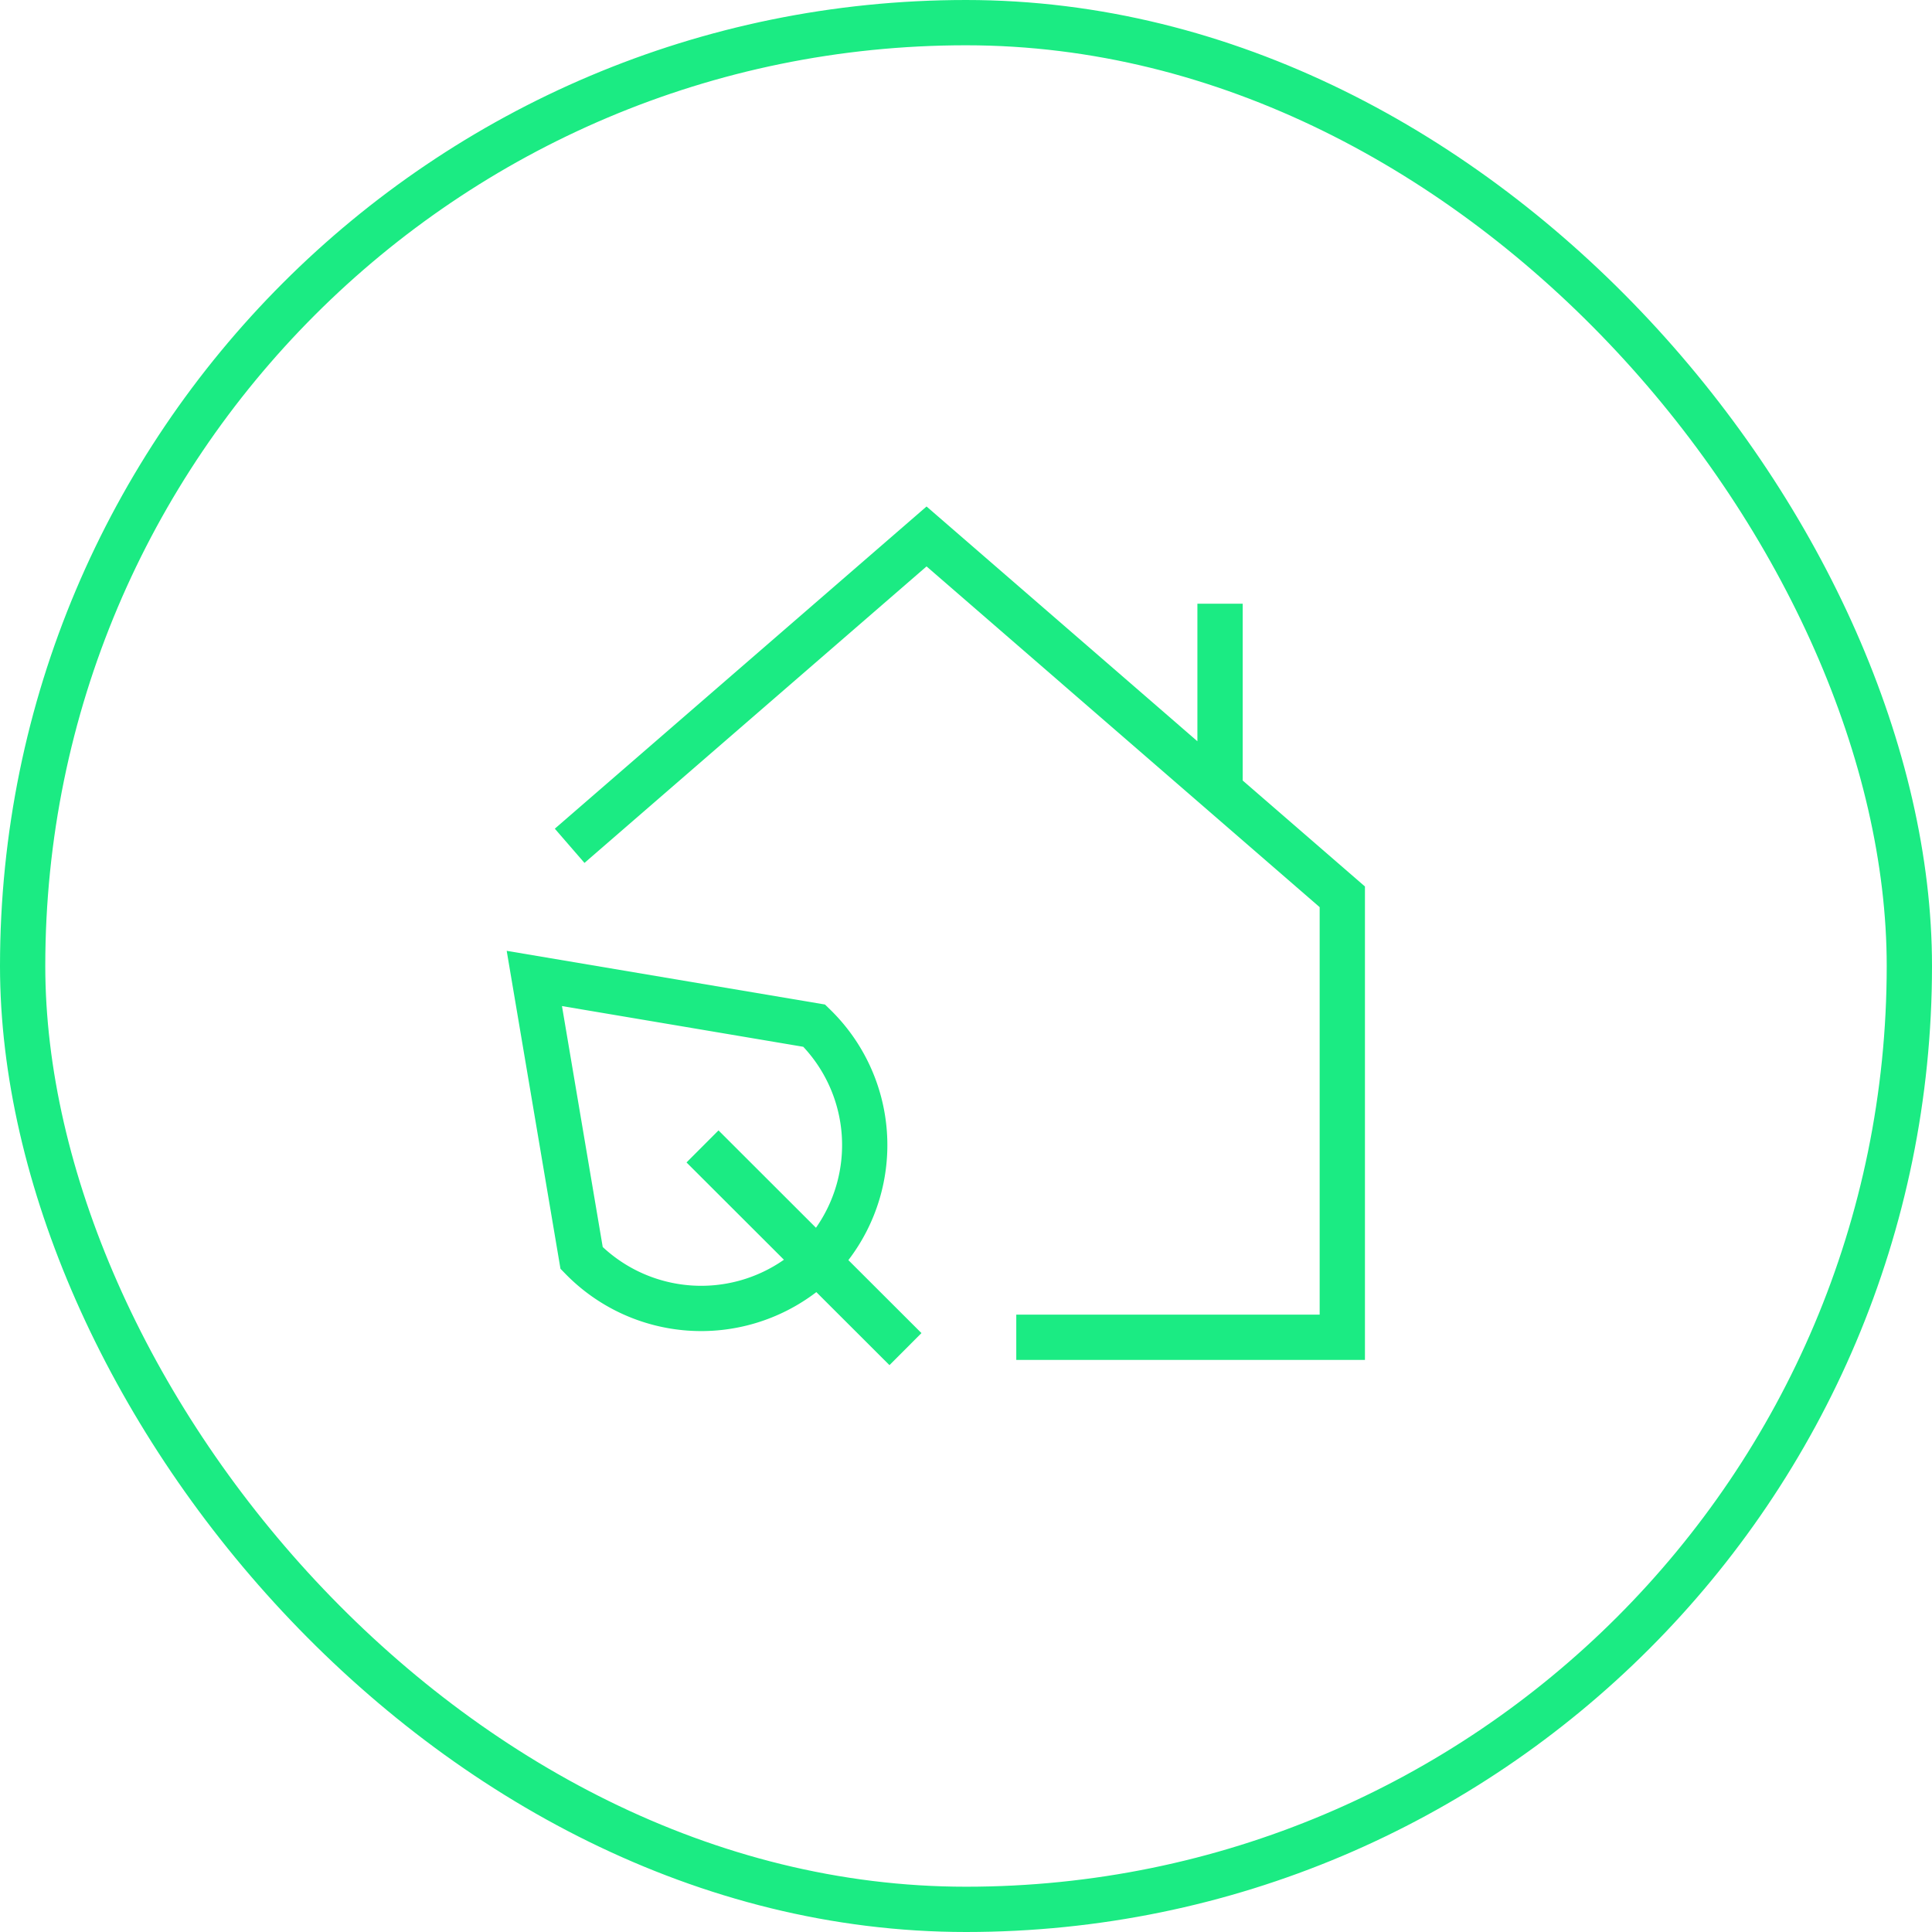 <?xml version="1.0" encoding="UTF-8"?>
<svg xmlns="http://www.w3.org/2000/svg" fill="none" viewBox="0 0 128 128">
  <rect width="125" height="125" x="1.5" y="1.5" stroke="#00005C" stroke-width="3" rx="62.5" style="stroke: #1beb83;"></rect>
  <path fill="#00005C" fill-rule="evenodd" d="M61.386 33.556L79.331 49.11v-9.112h3V51.71l8.1 7.021v31.366h-23.1v-3h20.1V60.102L61.386 37.526 38.723 57.17l-1.965-2.267 24.628-21.347zM33.57 62.995l21.087 3.557.335.326a12.532 12.532 0 0 1 1.215 16.608l4.842 4.835-2.12 2.123-4.844-4.838a12.564 12.564 0 0 1-16.625-1.212l-.327-.335-3.563-21.064zm20.49 18.347l-6.457-6.45-2.12 2.123 6.454 6.446a9.564 9.564 0 0 1-12.005-.844l-2.7-15.962 15.986 2.697a9.531 9.531 0 0 1 .842 11.99z" clip-rule="evenodd" style="fill: #1beb83;"></path>
</svg>
